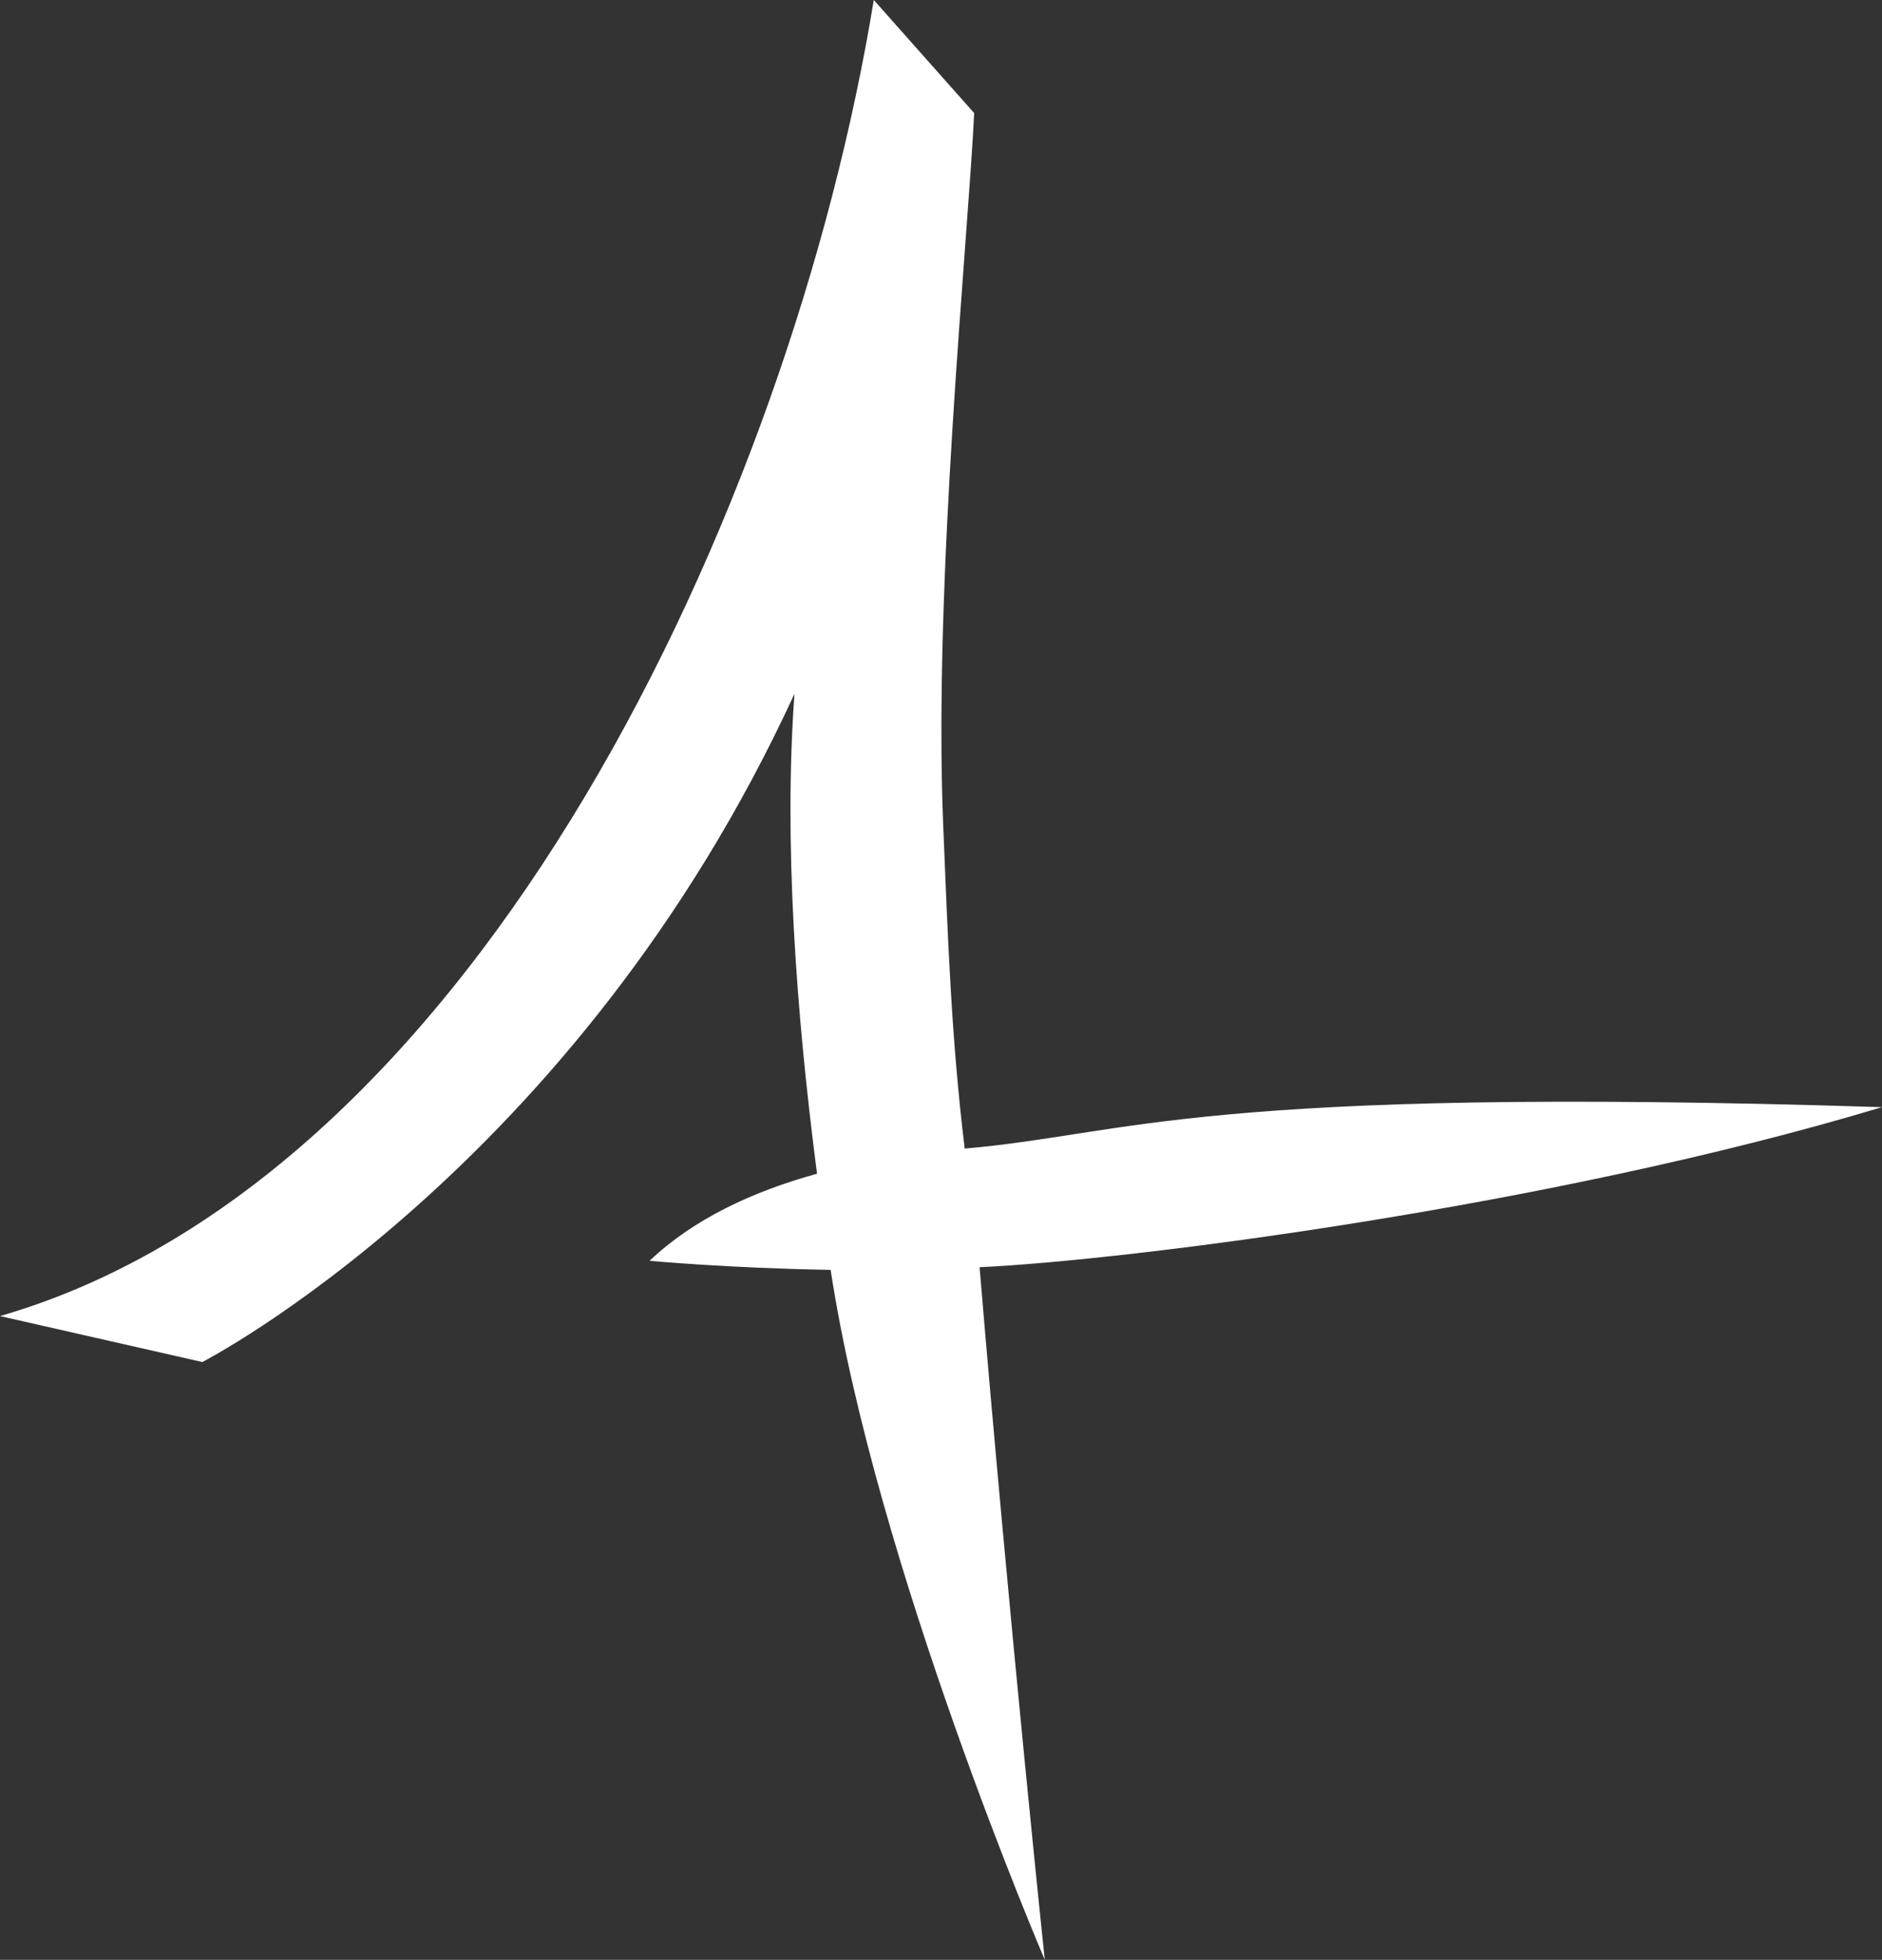 <?xml version="1.0" encoding="utf-8"?>
<!-- Generator: Adobe Illustrator 16.0.0, SVG Export Plug-In . SVG Version: 6.00 Build 0)  -->
<!DOCTYPE svg PUBLIC "-//W3C//DTD SVG 1.1//EN" "http://www.w3.org/Graphics/SVG/1.1/DTD/svg11.dtd">
<svg version="1.1" id="Calque_1" xmlns="http://www.w3.org/2000/svg" xmlns:xlink="http://www.w3.org/1999/xlink" x="0px" y="0px"
	 width="41.914px" height="43.621px" viewBox="0 0 41.914 43.621" enable-background="new 0 0 41.914 43.621" xml:space="preserve">
<rect x="0" y="0" width="41.914" height="43.621" fill="#333333" stroke="none"/>
<path fill="#FFFFFF" d="M41.914,24.642c-15.242-0.481-16.754,0.606-20.429,0.922c-0.301-2.461-0.377-4.744-0.478-7.172
	c-0.226-5.422,0.555-13.089,0.689-15.875L19.46,0C17.616,11.266,10.652,26.219,0,29.292l4.506,1.023c0,0,8.312-4.267,13.188-14.875
	c-0.24,3.262,0.029,7.055,0.502,10.684c-1.437,0.396-2.752,1.009-3.729,1.938c0,0,1.756,0.164,4.032,0.202
	c1.008,6.598,4.769,15.355,4.769,15.355s-0.774-7.324-1.452-15.414C25.1,28.051,34.548,26.86,41.914,24.642z"/>
</svg>
